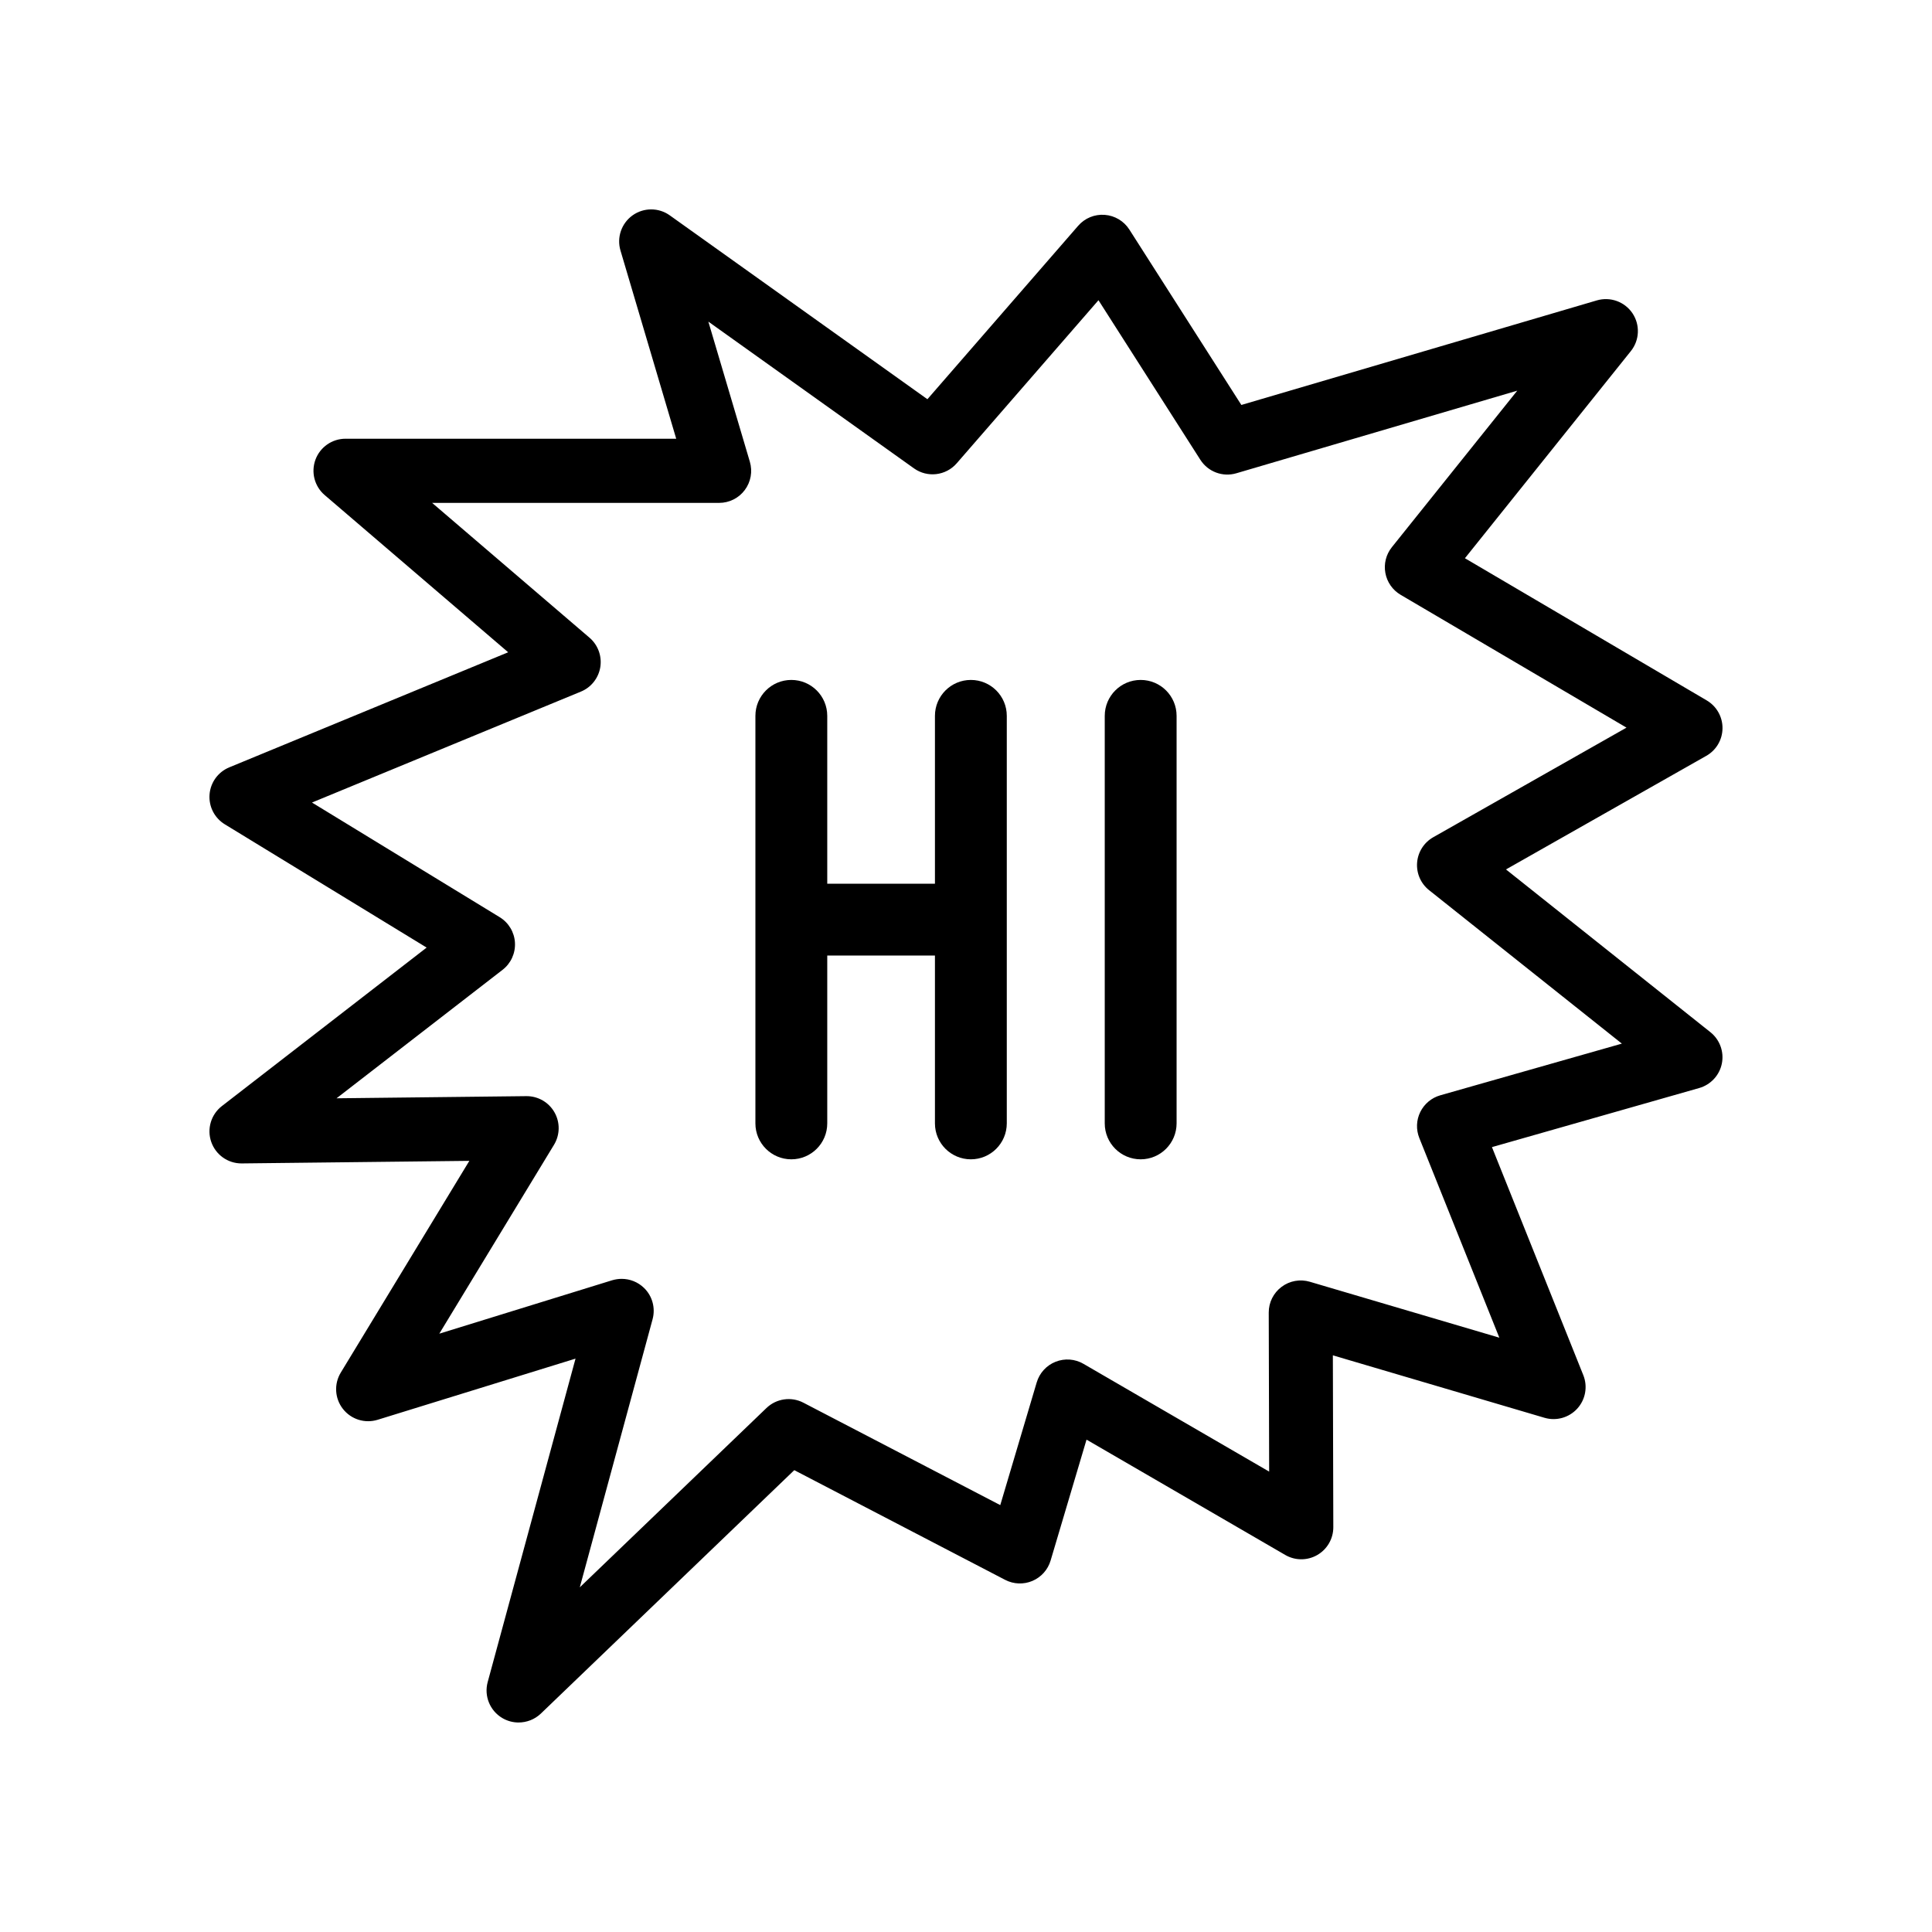<?xml version="1.0" encoding="UTF-8"?> <svg xmlns="http://www.w3.org/2000/svg" id="Layer_1" height="512" viewBox="0 0 512 512" width="512"><g><g><path d="m137.43 456.48c-1.49 0-2.98-.39-4.33-1.19-3.28-1.95-4.86-5.84-3.86-9.52l23.28-85.72-52.45 16.21c-3.37 1.04-7.03-.11-9.2-2.89s-2.39-6.61-.56-9.62l34.07-56.11-60.29.68c-.03 0-.06 0-.1 0-3.61 0-6.82-2.28-8.01-5.7-1.2-3.44-.06-7.27 2.82-9.5l54.26-42-53.49-32.67c-2.73-1.67-4.29-4.72-4.04-7.91s2.27-5.96 5.22-7.18l73.92-30.5-48.63-41.66c-2.7-2.31-3.67-6.06-2.44-9.39s4.41-5.54 7.96-5.54h87.64l-14.77-49.88c-1.03-3.47.26-7.21 3.21-9.32 2.95-2.1 6.91-2.1 9.85 0l68.28 48.73 39.96-45.97c1.76-2.02 4.35-3.09 7.03-2.89 2.67.2 5.09 1.64 6.53 3.9l29.68 46.48 94.21-27.71c3.55-1.04 7.38.34 9.44 3.41 2.06 3.08 1.89 7.14-.43 10.03l-43.97 54.89 64.08 37.68c2.61 1.54 4.21 4.35 4.18 7.38-.02 3.03-1.66 5.82-4.3 7.31l-53.08 30.1 54.17 43.13c2.49 1.98 3.66 5.19 3.04 8.3s-2.94 5.62-6 6.5l-54.93 15.66 24.21 60.43c1.21 3.02.59 6.46-1.6 8.87-2.19 2.4-5.56 3.35-8.68 2.43l-56.09-16.55.12 45.54c.01 3.04-1.61 5.85-4.24 7.37s-5.87 1.52-8.5-.01l-52.66-30.56-9.52 32.04c-.72 2.43-2.49 4.41-4.82 5.4s-4.98.89-7.23-.28l-55.88-29.07-67.18 64.53c-1.62 1.54-3.74 2.34-5.88 2.34zm27.32-117.57c2.17 0 4.29.83 5.9 2.38 2.23 2.15 3.1 5.34 2.29 8.33l-19.29 71.04 49.47-47.52c2.62-2.52 6.57-3.09 9.79-1.41l52.17 27.14 9.66-32.52c.74-2.49 2.58-4.51 5-5.47s5.14-.76 7.39.55l49.21 28.56-.11-42.15c-.01-2.68 1.25-5.2 3.4-6.81 2.14-1.61 4.92-2.11 7.49-1.35l50.22 14.82-21.21-52.92c-.89-2.23-.8-4.74.26-6.89s2.98-3.76 5.29-4.42l48.13-13.7-51.09-40.67c-2.21-1.76-3.39-4.49-3.17-7.3s1.82-5.33 4.27-6.72l51.22-29.05-59.86-35.2c-2.12-1.25-3.6-3.36-4.04-5.78-.45-2.42.18-4.92 1.72-6.84l33.23-41.48-74.44 21.89c-3.62 1.07-7.51-.39-9.54-3.57l-27-42.29-37.57 43.22c-2.87 3.3-7.77 3.88-11.33 1.34l-54.49-38.89 11 37.14c.76 2.57.26 5.34-1.34 7.49s-4.12 3.41-6.8 3.41h-76.06l41.71 35.73c2.24 1.92 3.32 4.87 2.86 7.78-.47 2.91-2.41 5.38-5.14 6.5l-71.27 29.4 49.74 30.38c2.38 1.45 3.9 3.99 4.05 6.77.15 2.79-1.07 5.47-3.28 7.18l-44 34.05 50.28-.57h.1c3.04 0 5.86 1.63 7.37 4.28 1.53 2.68 1.48 5.97-.12 8.61l-30.4 50.06 45.82-14.16c.83-.24 1.68-.37 2.51-.37z"></path></g><g><g><path d="m209.71 307.23c-5.26 0-9.52-4.26-9.52-9.52v-108c0-5.26 4.26-9.52 9.52-9.52s9.52 4.26 9.52 9.52v108c0 5.26-4.26 9.52-9.52 9.52z"></path></g><g><path d="m257.29 307.23c-5.26 0-9.52-4.26-9.52-9.52v-108c0-5.26 4.26-9.52 9.52-9.52s9.52 4.26 9.52 9.52v108c-.01 5.26-4.27 9.52-9.52 9.52z"></path></g><g><path d="m302.29 307.23c-5.26 0-9.52-4.26-9.52-9.52v-108c0-5.26 4.26-9.52 9.52-9.52s9.52 4.26 9.52 9.52v108c-.01 5.26-4.27 9.52-9.52 9.52z"></path></g><g><path d="m255.29 253.23h-42.57c-5.26 0-9.52-4.26-9.52-9.52s4.26-9.52 9.52-9.52h42.57c5.26 0 9.52 4.26 9.52 9.52s-4.27 9.52-9.52 9.52z"></path></g></g></g></svg> 